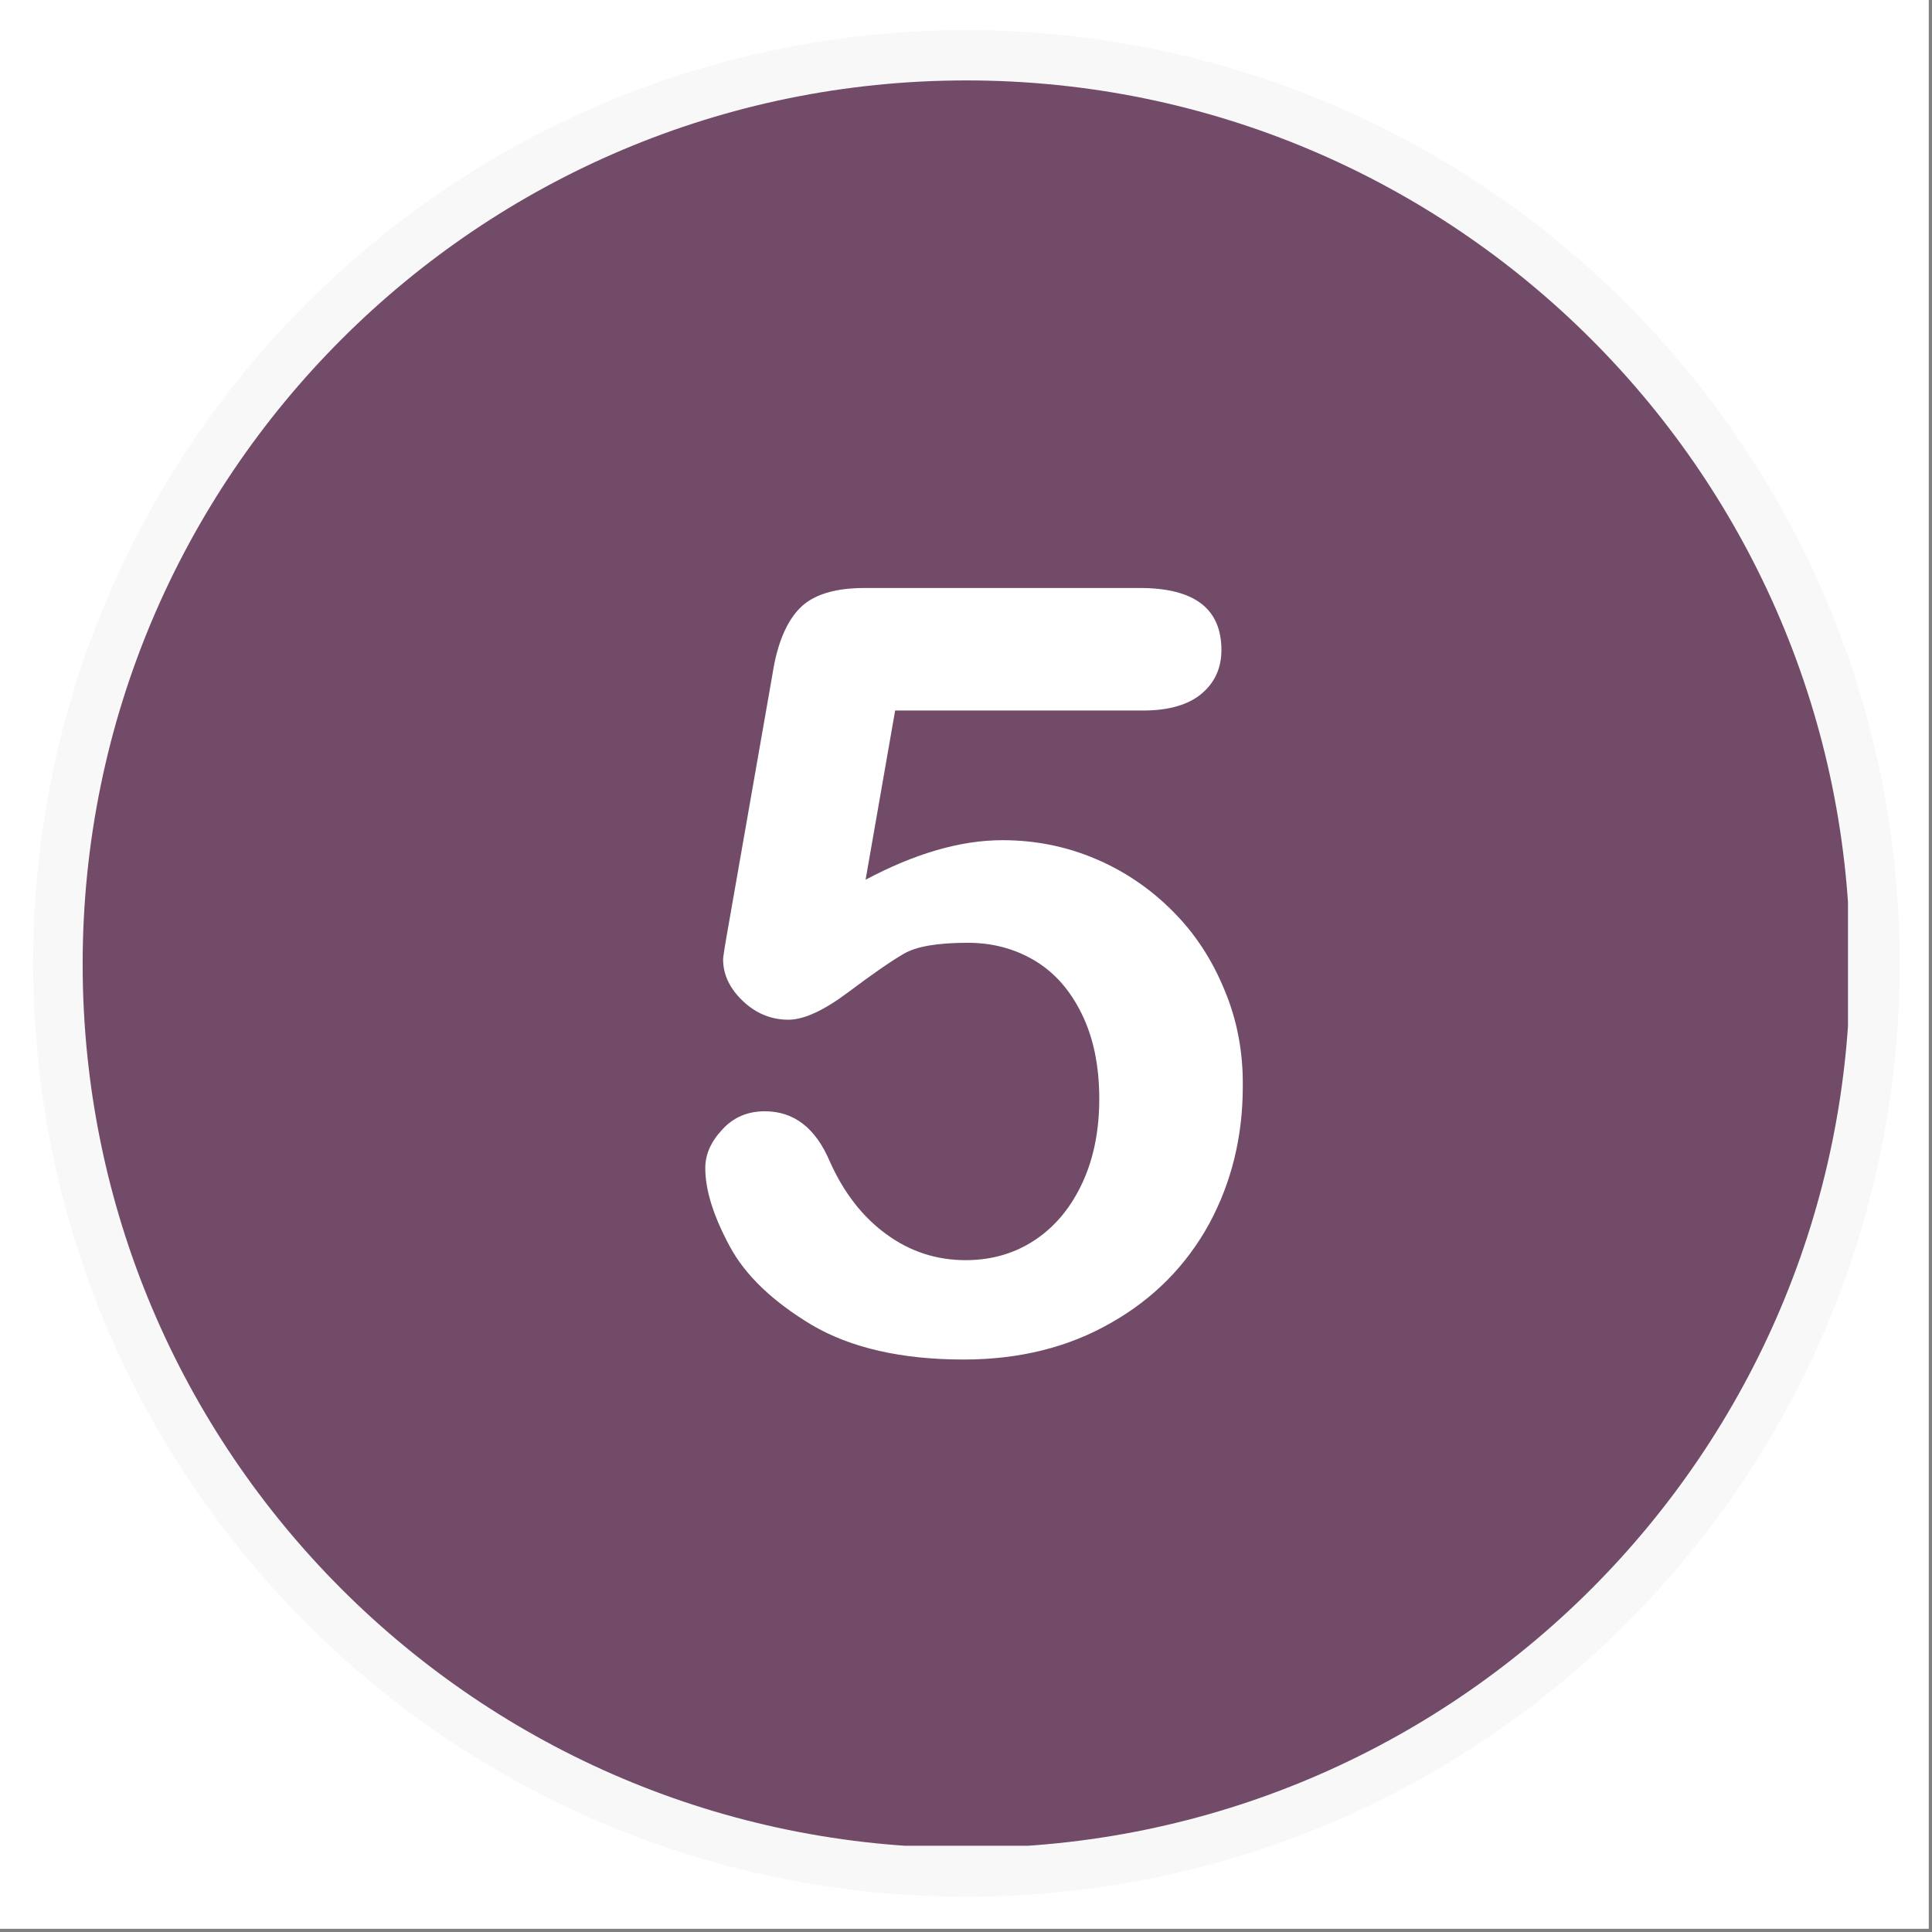 <svg xmlns="http://www.w3.org/2000/svg" xmlns:xlink="http://www.w3.org/1999/xlink" width="377" zoomAndPan="magnify" viewBox="0 0 283.5 283.5" height="377" preserveAspectRatio="xMidYMid meet" version="1.0"><rect x="0" y="0" width="283.5" height="283.5" fill="#808080" stroke="none"/><defs><clipPath id="8bd0f458eb"><path d="M 4.863 4.426 L 278.762 4.426 L 278.762 278.324 L 4.863 278.324 Z M 4.863 4.426 " clip-rule="nonzero"/></clipPath><clipPath id="9492ed72b5"><path d="M 141.812 4.426 C 66.176 4.426 4.863 65.738 4.863 141.375 C 4.863 217.008 66.176 278.324 141.812 278.324 C 217.445 278.324 278.762 217.008 278.762 141.375 C 278.762 65.738 217.445 4.426 141.812 4.426 Z M 141.812 4.426 " clip-rule="nonzero"/></clipPath><clipPath id="059f4e17ca"><path d="M 12.129 11.801 L 271.172 11.801 L 271.172 270.844 L 12.129 270.844 Z M 12.129 11.801 " clip-rule="nonzero"/></clipPath></defs><path fill="#ffffff" d="M 0 0 L 283 0 L 283 283 L 0 283 Z M 0 0 " fill-opacity="1" fill-rule="nonzero"/><path fill="#ffffff" d="M 0 0 L 283 0 L 283 283 L 0 283 Z M 0 0 " fill-opacity="1" fill-rule="nonzero"/><g clip-path="url(#8bd0f458eb)"><g clip-path="url(#9492ed72b5)"><path fill="#f8f8f8" d="M 4.863 4.426 L 278.762 4.426 L 278.762 278.324 L 4.863 278.324 Z M 4.863 4.426 " fill-opacity="1" fill-rule="nonzero"/></g></g><g clip-path="url(#059f4e17ca)"><path fill="#714b67" d="M 141.809 11.801 C 70.199 11.801 12.129 69.871 12.129 141.48 C 12.129 213.086 70.199 271.156 141.809 271.156 C 213.414 271.156 271.488 213.086 271.488 141.48 C 271.488 69.871 213.414 11.801 141.809 11.801 Z M 141.809 11.801 " fill-opacity="1" fill-rule="nonzero"/></g><path fill="#ffffff" d="M 179.648 145.191 C 177.82 140.746 175.312 136.93 172.07 133.691 C 168.832 130.449 165.117 127.887 160.832 126.059 C 156.547 124.23 152 123.289 147.086 123.289 C 140.973 123.289 134.281 125.223 127.016 129.09 L 131.352 104.262 L 167.734 104.262 C 171.496 104.262 174.371 103.426 176.305 101.805 C 178.238 100.188 179.23 98.043 179.23 95.379 C 179.23 89.312 175.258 86.281 167.262 86.281 L 126.859 86.281 C 122.469 86.281 119.277 87.277 117.344 89.262 C 115.41 91.246 114.051 94.438 113.371 98.828 L 106.945 135.52 C 106.367 138.762 106.105 140.484 106.105 140.746 C 106.105 143.047 107.102 145.086 109.035 146.914 C 110.969 148.742 113.215 149.633 115.672 149.633 C 117.973 149.633 120.898 148.273 124.453 145.609 C 128.008 142.941 130.727 141.059 132.609 139.961 C 134.488 138.863 137.625 138.344 142.016 138.344 C 145.57 138.344 148.812 139.18 151.738 140.902 C 154.664 142.629 156.965 145.191 158.691 148.691 C 160.414 152.141 161.305 156.324 161.305 161.234 C 161.305 165.785 160.52 169.859 158.898 173.414 C 157.277 176.969 155.031 179.793 152.051 181.832 C 149.074 183.867 145.621 184.914 141.703 184.914 C 137.418 184.914 133.547 183.66 130.047 181.098 C 126.598 178.59 123.828 175.035 121.789 170.488 C 119.699 165.523 116.508 163.066 112.223 163.066 C 109.715 163.066 107.625 163.953 106.004 165.73 C 104.332 167.508 103.492 169.391 103.492 171.375 C 103.492 174.668 104.695 178.434 107.047 182.824 C 109.398 187.215 113.477 191.031 119.121 194.426 C 124.82 197.773 132.242 199.496 141.391 199.496 C 149.543 199.496 156.758 197.719 163.027 194.113 C 169.301 190.559 174.059 185.699 177.402 179.637 C 180.695 173.57 182.367 166.828 182.367 159.406 C 182.422 154.391 181.531 149.633 179.648 145.191 " fill-opacity="1" fill-rule="nonzero"/></svg>